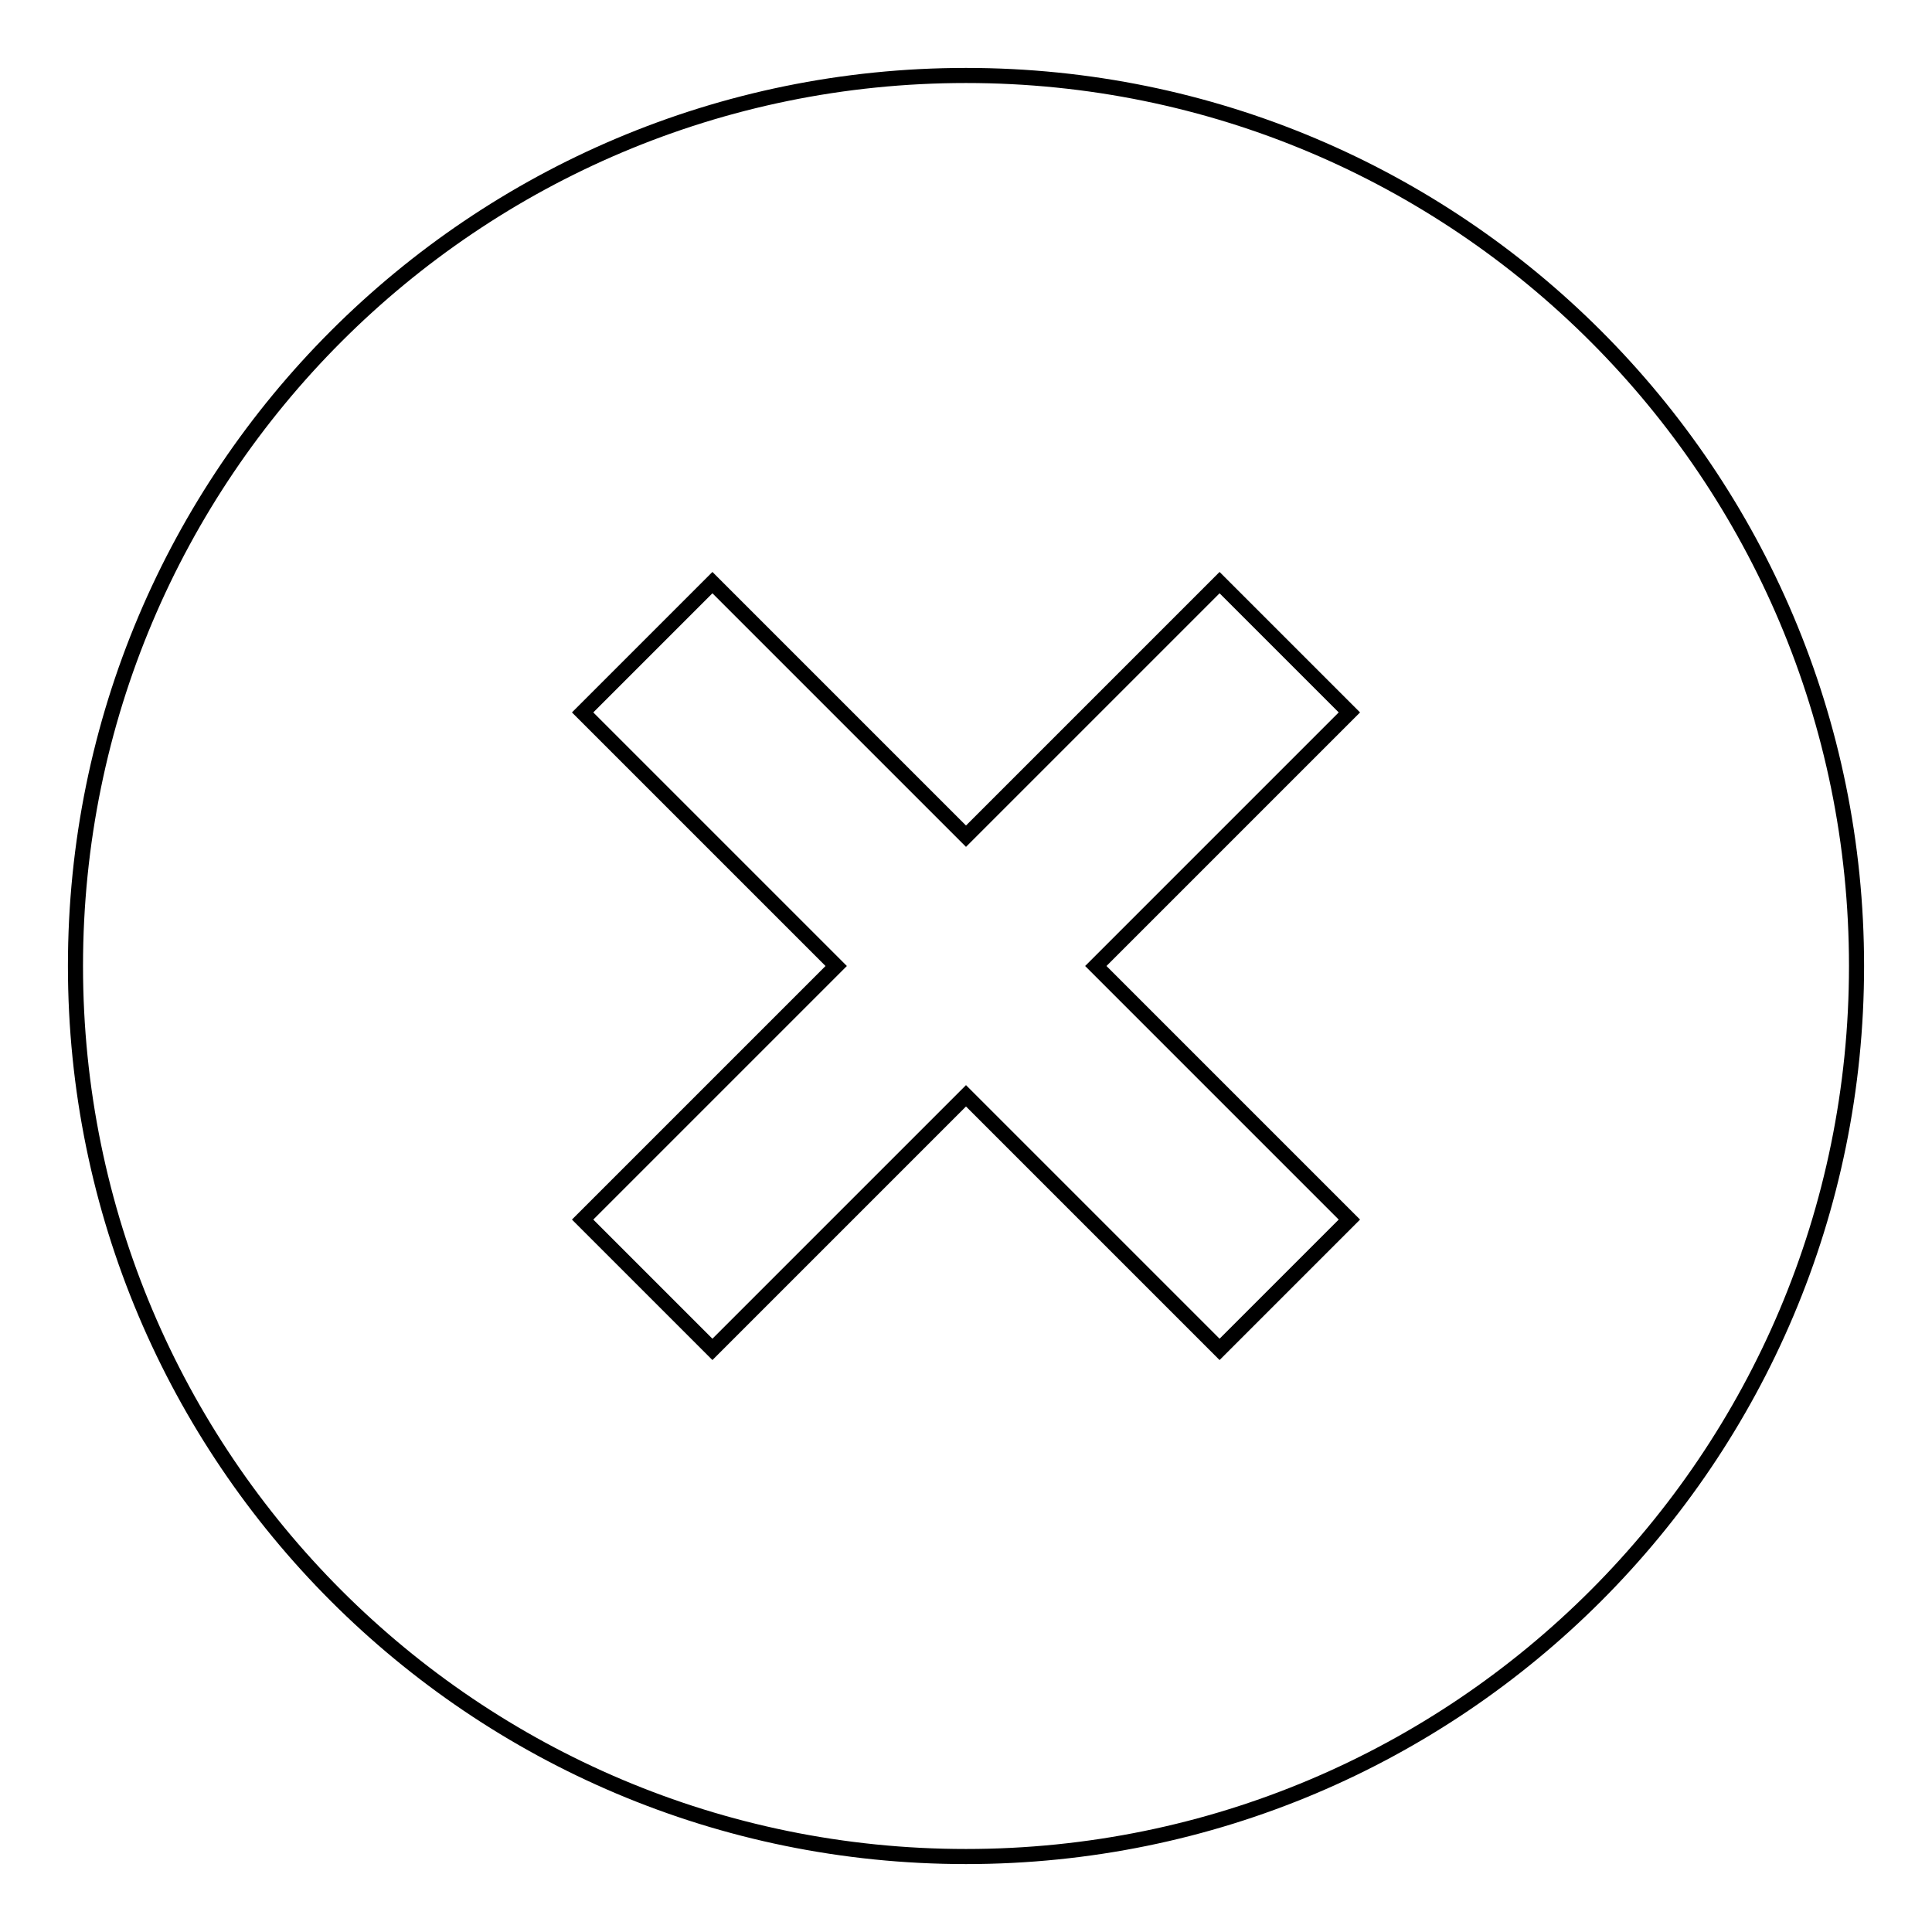 <?xml version="1.0" encoding="utf-8"?>
<!-- Svg Vector Icons : http://www.onlinewebfonts.com/icon -->
<!DOCTYPE svg PUBLIC "-//W3C//DTD SVG 1.1//EN" "http://www.w3.org/Graphics/SVG/1.1/DTD/svg11.dtd">
<svg version="1.1" xmlns="http://www.w3.org/2000/svg" xmlns:xlink="http://www.w3.org/1999/xlink" x="0px" y="0px" viewBox="0 0 256 256" enable-background="new 0 0 256 256" xml:space="preserve">
<g> <path stroke-width="2" fill-opacity="0" stroke="#000000"  d="M128,10C62.8,10,10,62.8,10,128s52.8,118,118,118s118-52.8,118-118S193.2,10,128,10z M178.8,161.6 l-17.2,17.2L128,145.2l-33.6,33.6l-17.2-17.2l33.6-33.6L77.2,94.4l17.2-17.2l33.6,33.6l33.6-33.6l17.2,17.2L145.2,128L178.8,161.6z "/></g>
</svg>